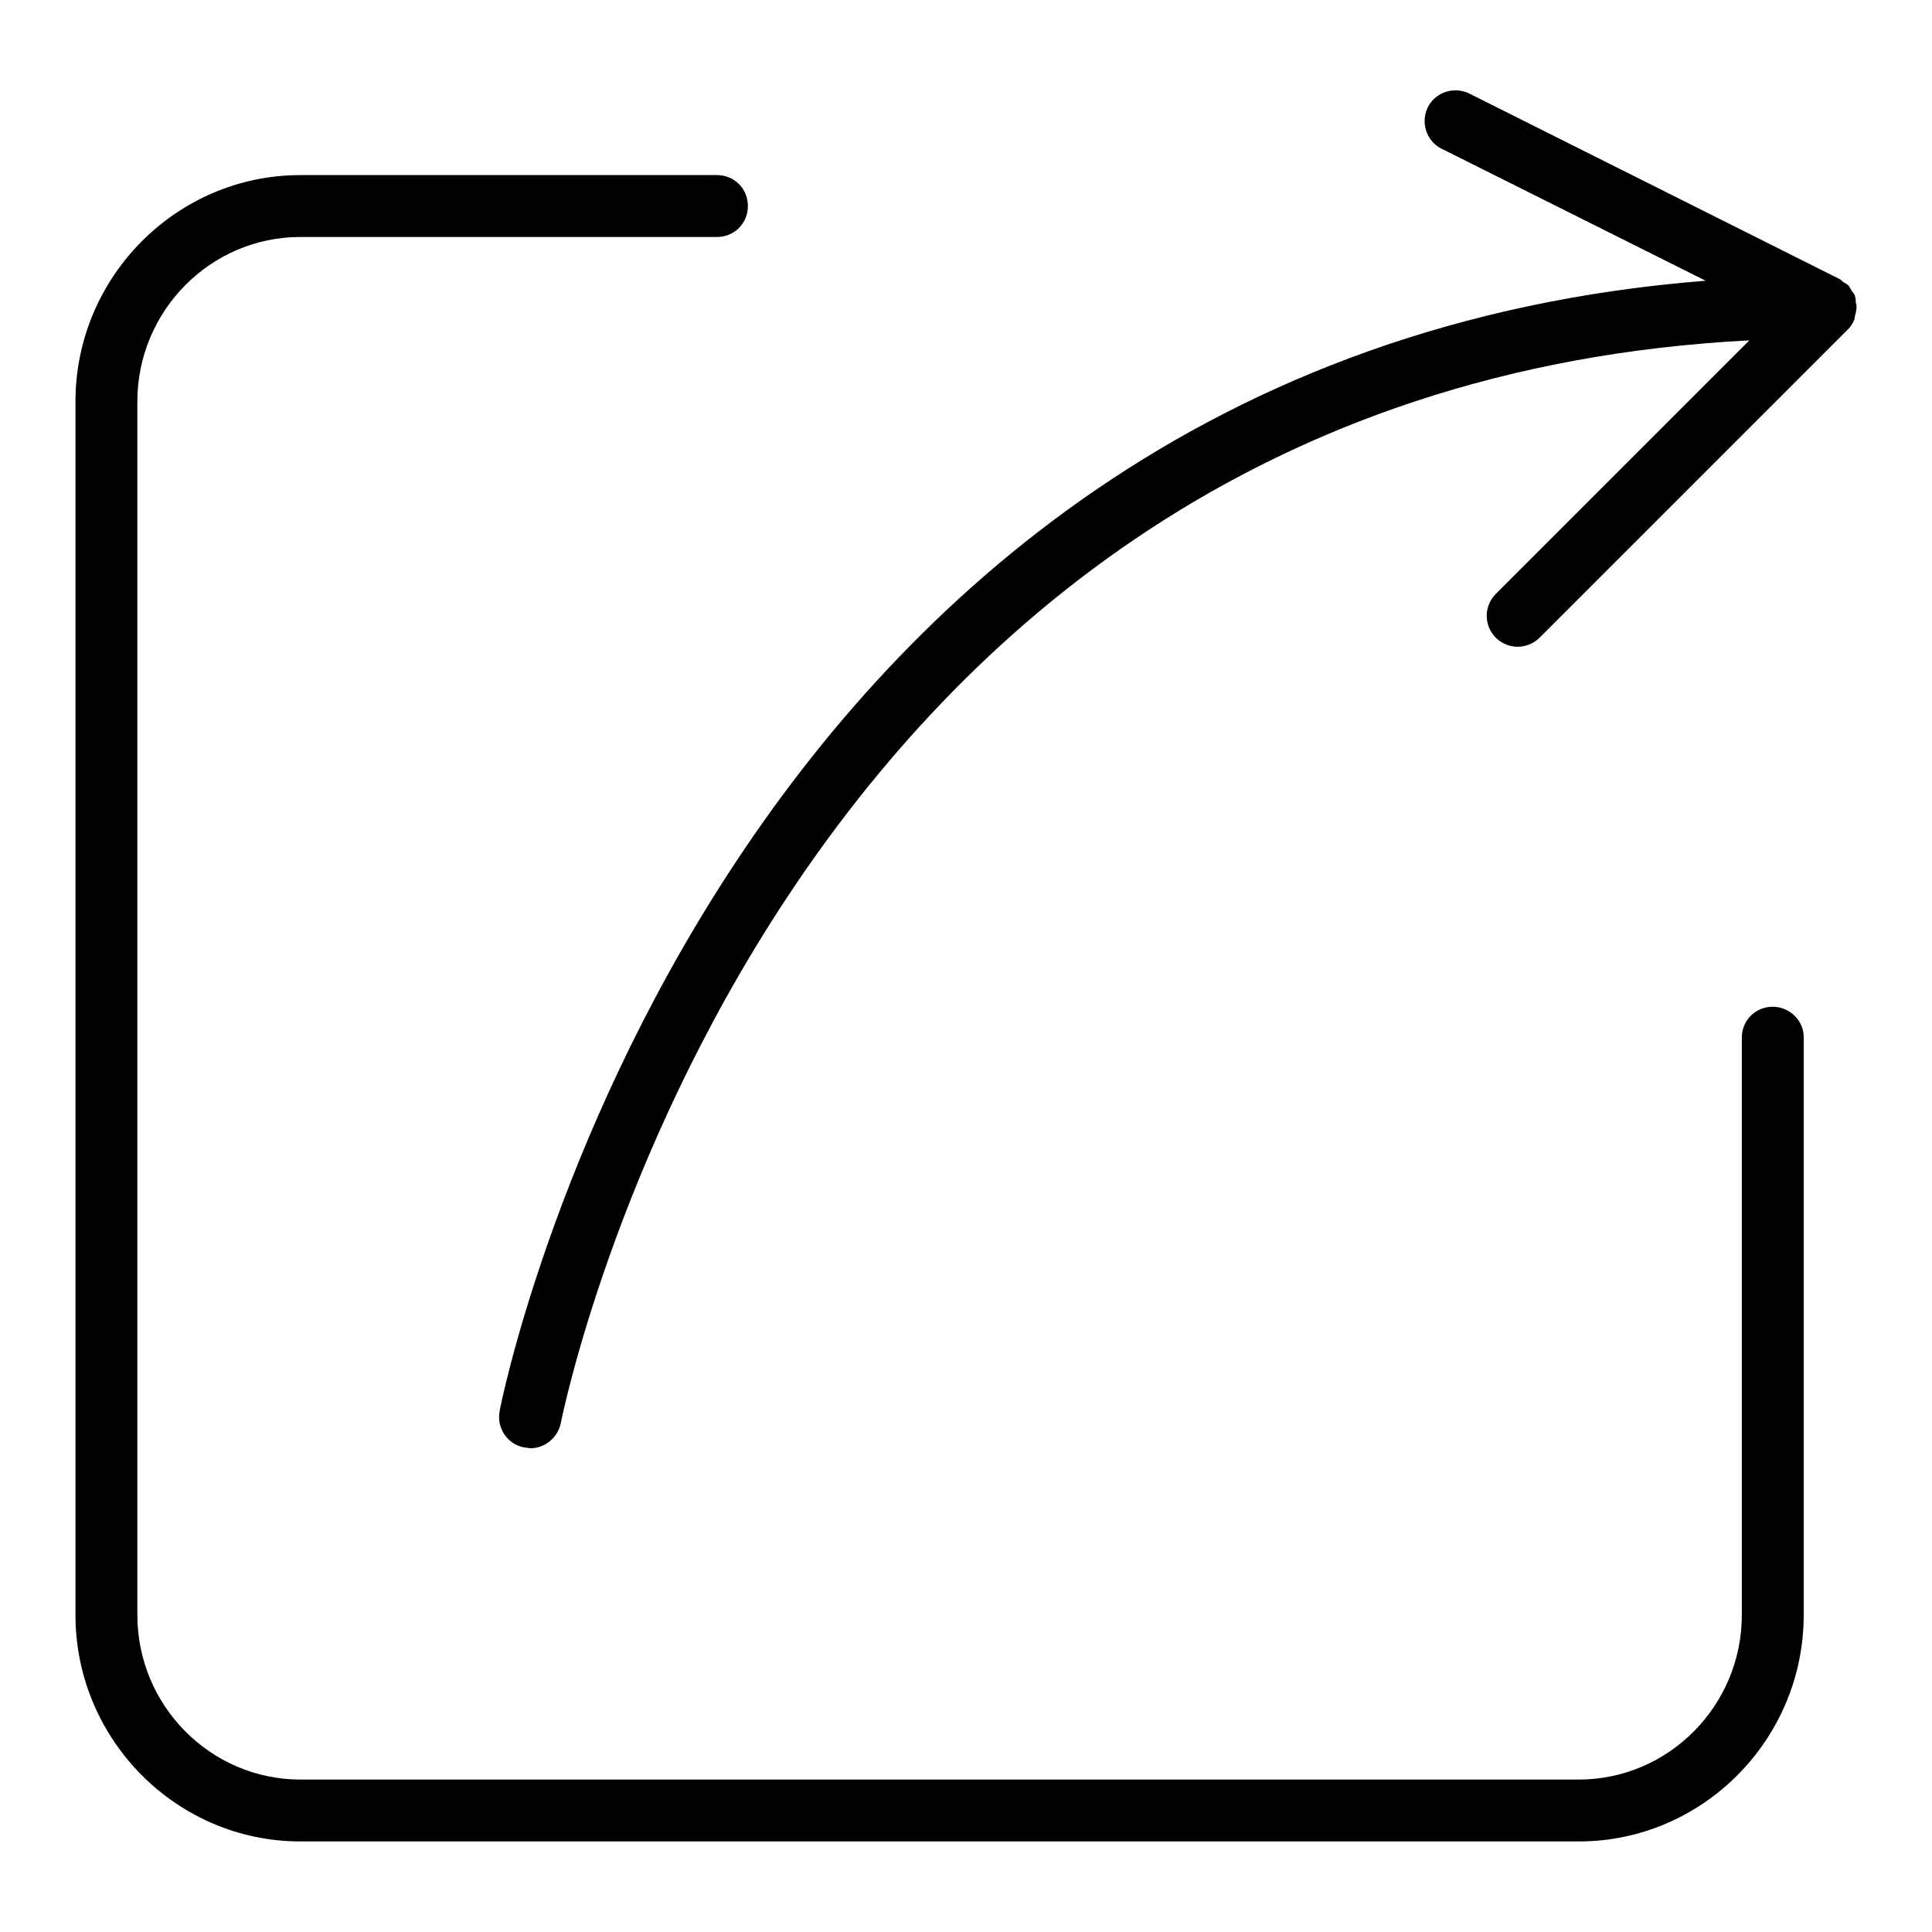 <?xml version="1.0" encoding="utf-8"?>
<!-- Svg Vector Icons : http://www.onlinewebfonts.com/icon -->
<!DOCTYPE svg PUBLIC "-//W3C//DTD SVG 1.1//EN" "http://www.w3.org/Graphics/SVG/1.1/DTD/svg11.dtd">
<svg version="1.1" xmlns="http://www.w3.org/2000/svg" xmlns:xlink="http://www.w3.org/1999/xlink" x="0px" y="0px" viewBox="0 0 256 256" enable-background="new 0 0 256 256" xml:space="preserve">
<g><g><path fill="#000000" d="M234.9,133.4c-2.3,0-4.1,1.8-4.1,4.1V214c0,12-9.7,21.8-21.6,21.8H39.8c-11.9,0-21.6-9.8-21.6-21.8V53.2c0-12,9.7-21.8,21.6-21.8H95c2.3,0,4.1-1.8,4.1-4.1c0-2.3-1.8-4.1-4.1-4.1H39.8c-16.4,0-29.8,13.5-29.8,30V214c0,16.5,13.4,30,29.8,30h169.4c16.4,0,29.8-13.5,29.8-30v-76.6C239,135.2,237.1,133.4,234.9,133.4z"/><path fill="#000000" d="M245.9,41.5c0-0.2,0.1-0.5,0.1-0.7c0-0.3,0-0.5-0.1-0.7c0-0.3,0-0.5-0.1-0.8c0,0,0-0.1,0-0.1c-0.1-0.2-0.2-0.4-0.4-0.6c-0.1-0.2-0.3-0.5-0.4-0.7c-0.2-0.2-0.5-0.4-0.7-0.5c-0.2-0.1-0.3-0.3-0.5-0.4l-49.1-24.6c-2-1-4.5-0.2-5.5,1.8c-1,2-0.2,4.5,1.8,5.5L226,37.2C94,47.6,66.4,185.6,66.2,187c-0.4,2.2,1,4.4,3.3,4.8c0.3,0,0.5,0.1,0.8,0.1c1.9,0,3.6-1.4,4-3.3c0.3-1.4,27.3-136.8,157.5-143.5l-33.6,33.6c-1.6,1.6-1.6,4.2,0,5.8c0.8,0.8,1.9,1.2,2.9,1.2s2.1-0.4,2.9-1.2l40.9-40.9c0,0,0,0,0,0c0.3-0.3,0.5-0.6,0.7-1c0,0,0-0.1,0-0.1c0,0,0.1-0.1,0.1-0.1C245.8,41.9,245.8,41.7,245.9,41.5z"/></g></g>
</svg>